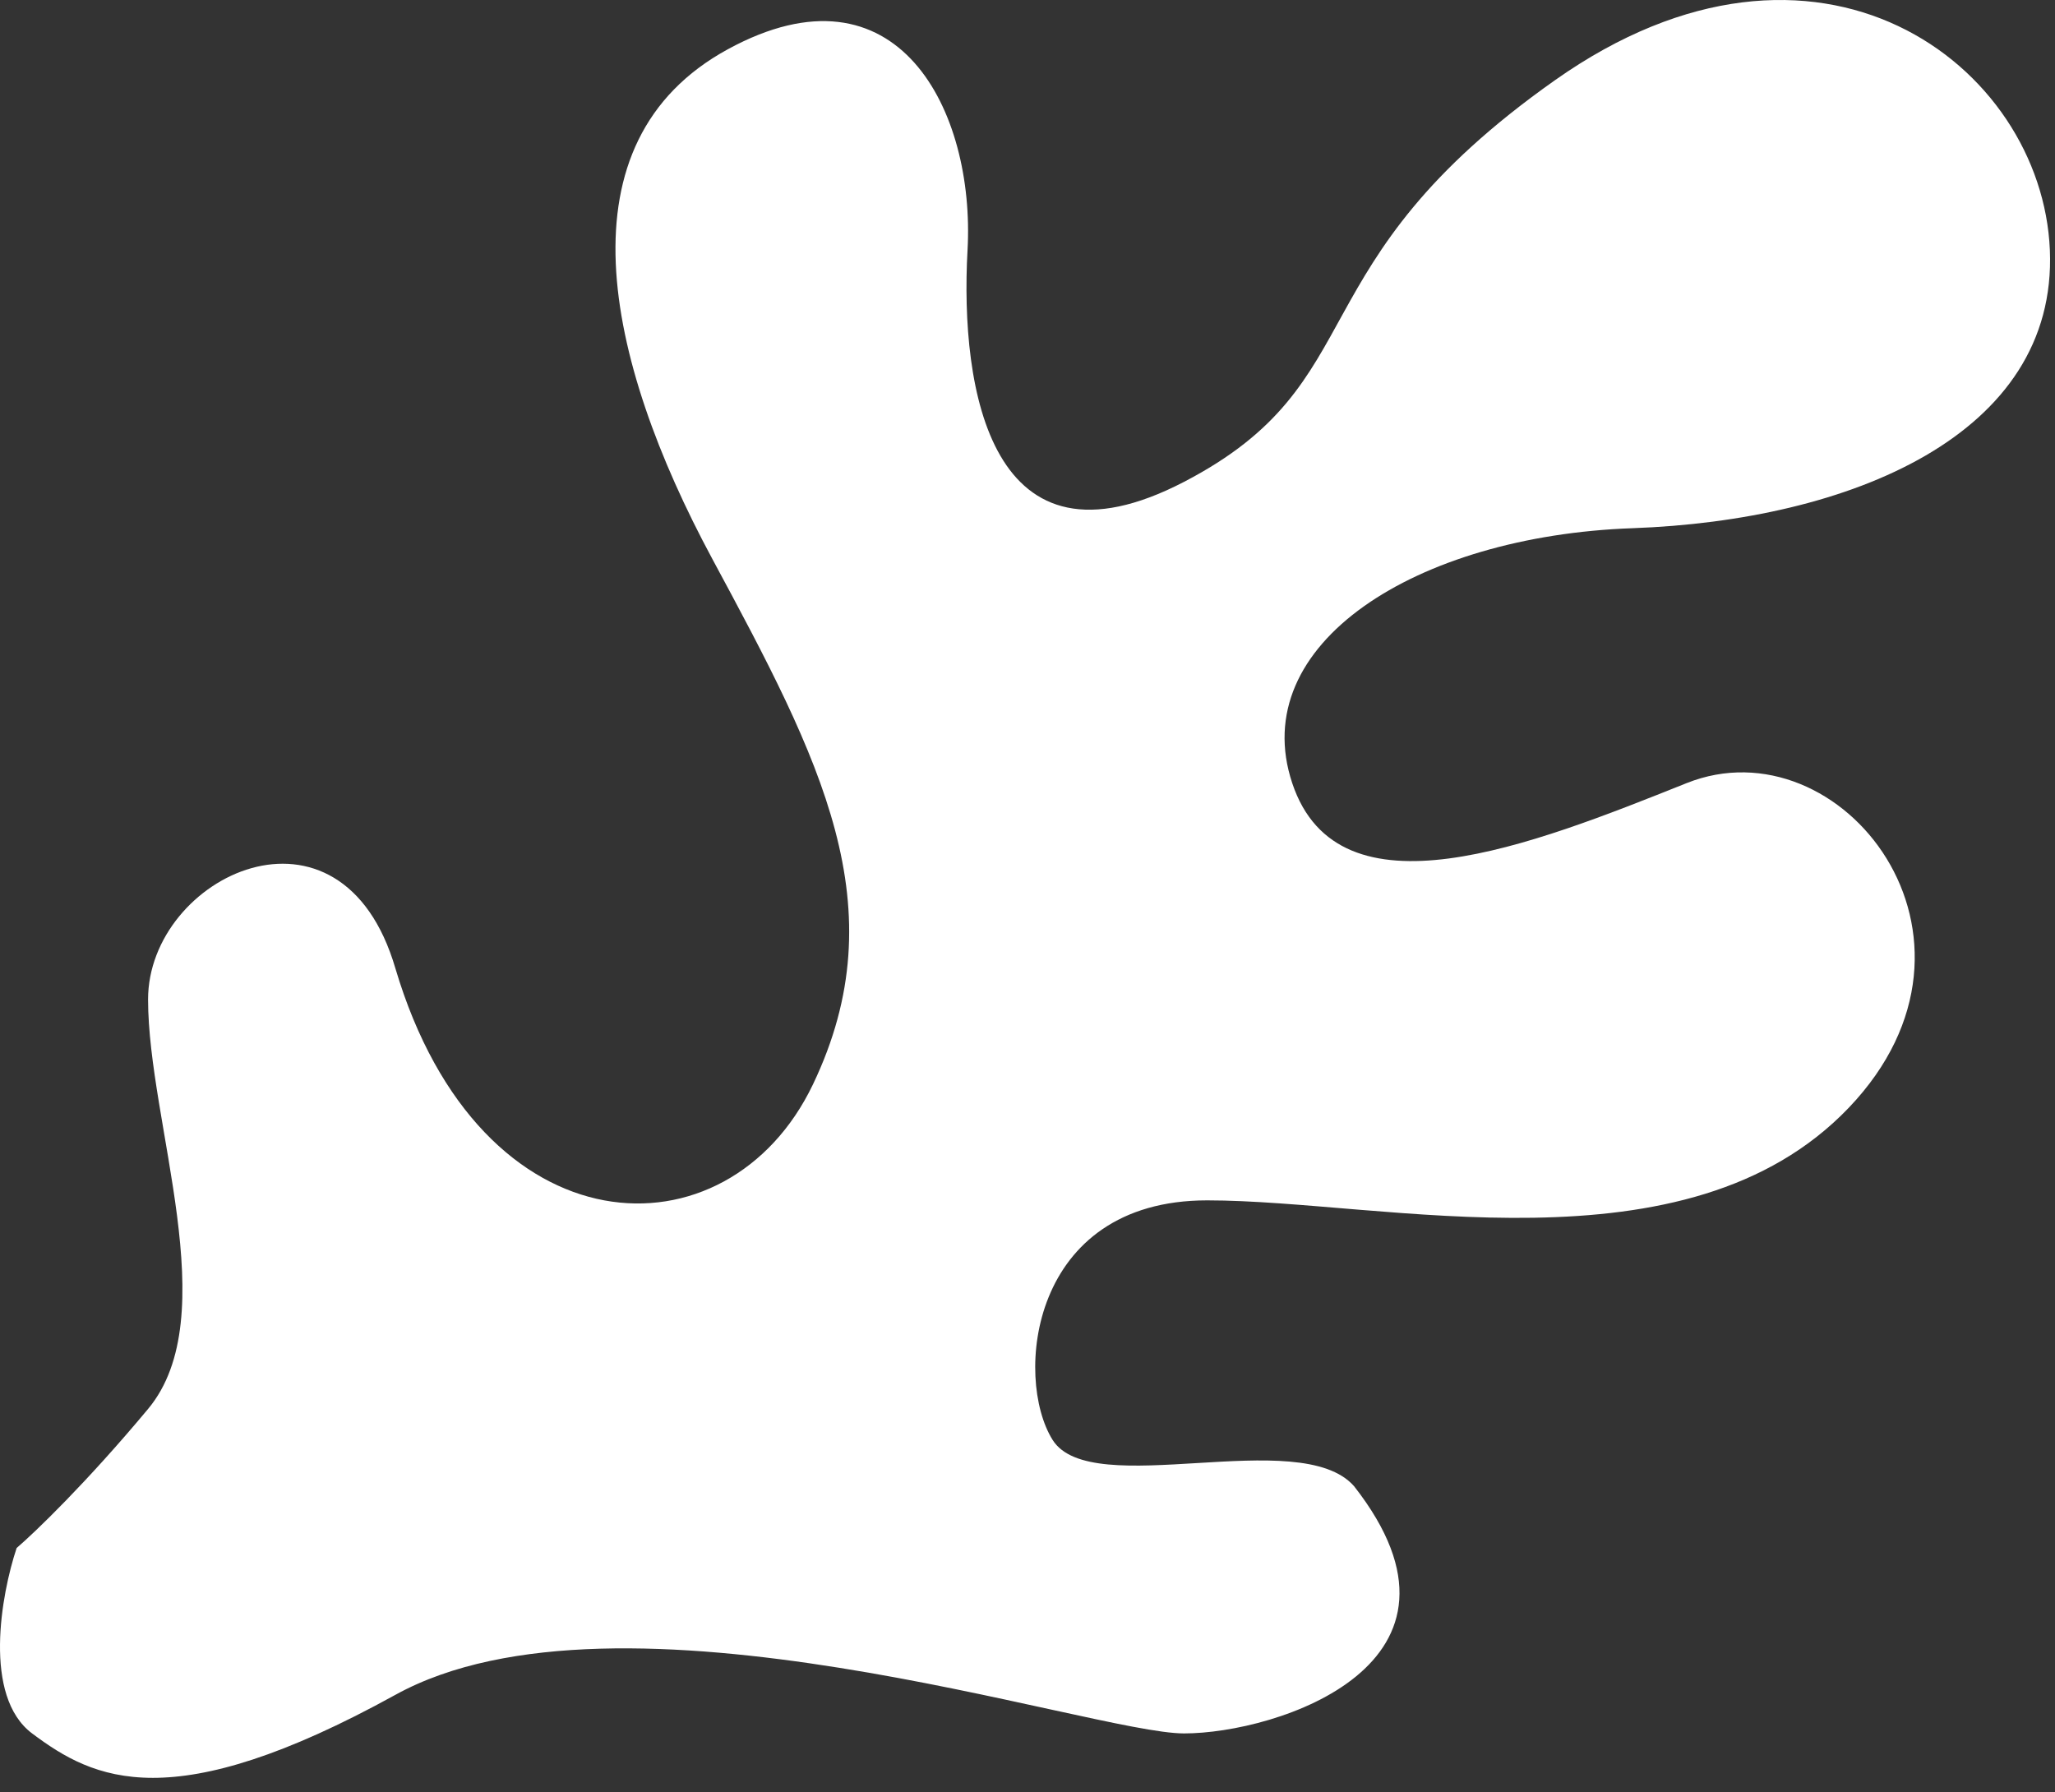 <svg xmlns="http://www.w3.org/2000/svg" width="133" height="116" viewBox="0 0 133 116" fill="none"><rect x="0" y="0" width="133" height="116" fill="#333333" stroke="none"/><path d="M2.077 112.185C-1.125 109.785 0.076 103.185 1.077 100.185C2.244 99.186 5.58 95.986 9.583 91.186C14.586 85.186 9.583 72.686 9.583 64.686C9.583 56.685 22.091 50.685 25.594 62.685C31.098 81.186 47.109 81.686 52.612 70.186C58.116 58.685 53.113 49.185 46.108 36.185C39.103 23.186 36.101 9.186 47.109 3.186C58.116 -2.814 63.12 7.186 62.619 16.186C62.119 25.185 64.121 37.685 76.629 31.186C89.138 24.686 83.634 17.186 100.646 5.185C117.658 -6.815 132.168 4.185 132.668 16.186C133.168 28.186 119.659 33.685 105.649 34.185C91.64 34.685 80.632 41.685 83.634 50.685C86.636 59.685 99.145 54.685 109.152 50.685C119.159 46.685 130.166 60.685 119.659 71.686C109.152 82.686 89.638 77.686 78.13 77.686C66.622 77.686 65.621 89.186 68.123 93.186C70.625 97.186 84.134 92.186 87.637 96.186C96.643 107.685 82.633 112.185 76.629 112.185C70.625 112.185 40.104 101.685 25.594 109.685C11.084 117.685 6.08 115.185 2.077 112.185Z" fill="white"></path></svg>